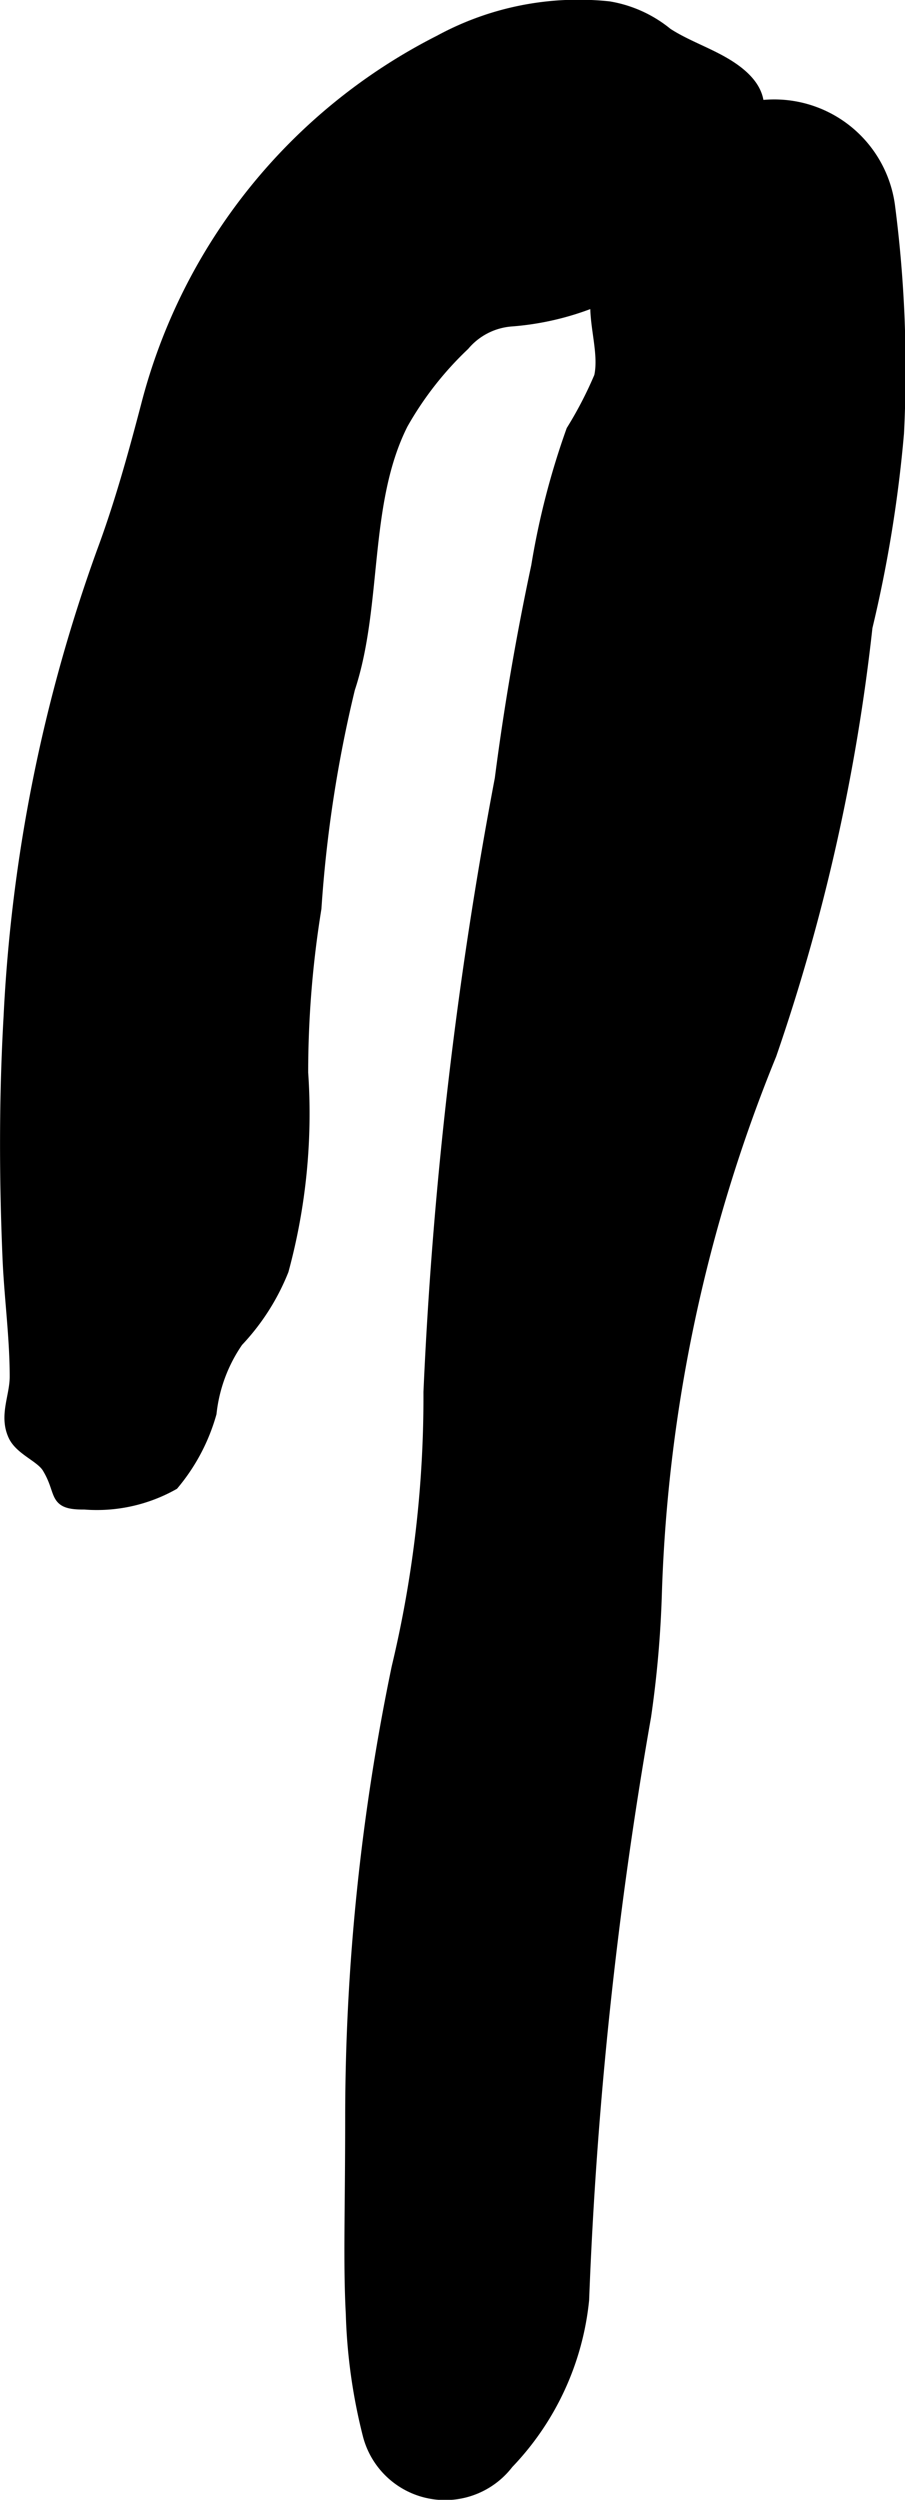 <?xml version="1.0" encoding="UTF-8"?>
<svg xmlns="http://www.w3.org/2000/svg"
     version="1.1"
     width="4.116mm"
     height="11.361mm"
     viewBox="0 0 11.667 32.203">
   <defs>
      <style type="text/css"><![CDATA[
      .a {
        stroke: #000;
        stroke-miterlimit: 10;
        stroke-width: 0.15px;
        fill-rule: evenodd;
      }
    ]]></style>
   </defs>
   <path class="a"
         d="M6.587,4.131a.888.888,0,0,0-.606.312,4.327,4.327,0,0,0-.795,1.017c-.513,1.017-.327,2.334-.684,3.41a16.739,16.739,0,0,0-.433,2.831,13.206,13.206,0,0,0-.171,2.117,7.707,7.707,0,0,1-.251,2.545,2.884,2.884,0,0,1-.585.915,2.003,2.003,0,0,0-.345.926,2.461,2.461,0,0,1-.484.916,2.01,2.01,0,0,1-1.144.251c-.417.005-.273-.139-.473-.467-.088-.143-.353-.23-.437-.414-.117-.256.022-.502.021-.757C.2,17.224.128,16.707.107,16.198c-.043-1.032-.045-2.067.014-3.1A20.52,20.52,0,0,1,1.319,7.117c.229-.615.406-1.254.574-1.895A7.307,7.307,0,0,1,5.671.525,3.738,3.738,0,0,1,7.85.092a1.597,1.597,0,0,1,.75.341c.273.177.599.273.861.459.536.381.293.77-.035,1.193a7.042,7.042,0,0,1-1.161,1.484A3.594,3.594,0,0,1,6.587,4.131Z"/>
   <path class="a"
         d="M6.923,7.293a9.933,9.933,0,0,1,.451-1.746,5.064,5.064,0,0,0,.36-.695c.07-.322-.087-.708-.041-1.045A2.652,2.652,0,0,1,8.053,3.031a2.444,2.444,0,0,1,1.303-1.538A1.495,1.495,0,0,1,11.462,2.642a16.328,16.328,0,0,1,.117,2.939,16.943,16.943,0,0,1-.406,2.497,25.346,25.346,0,0,1-1.237,5.506A20.021,20.021,0,0,0,8.458,20.52a13.897,13.897,0,0,1-.139,1.59,55.64,55.64,0,0,0-.799,7.516,3.552,3.552,0,0,1-.973,2.106,1.019,1.019,0,0,1-1.794-.358,7.137,7.137,0,0,1-.22-1.566c-.035-.659-.008-1.328-.008-2.557a28.56,28.56,0,0,1,.598-5.769,14.956,14.956,0,0,0,.411-3.55,55.454,55.454,0,0,1,.919-7.897C6.572,9.114,6.73,8.198,6.923,7.293Z"/>
</svg>
